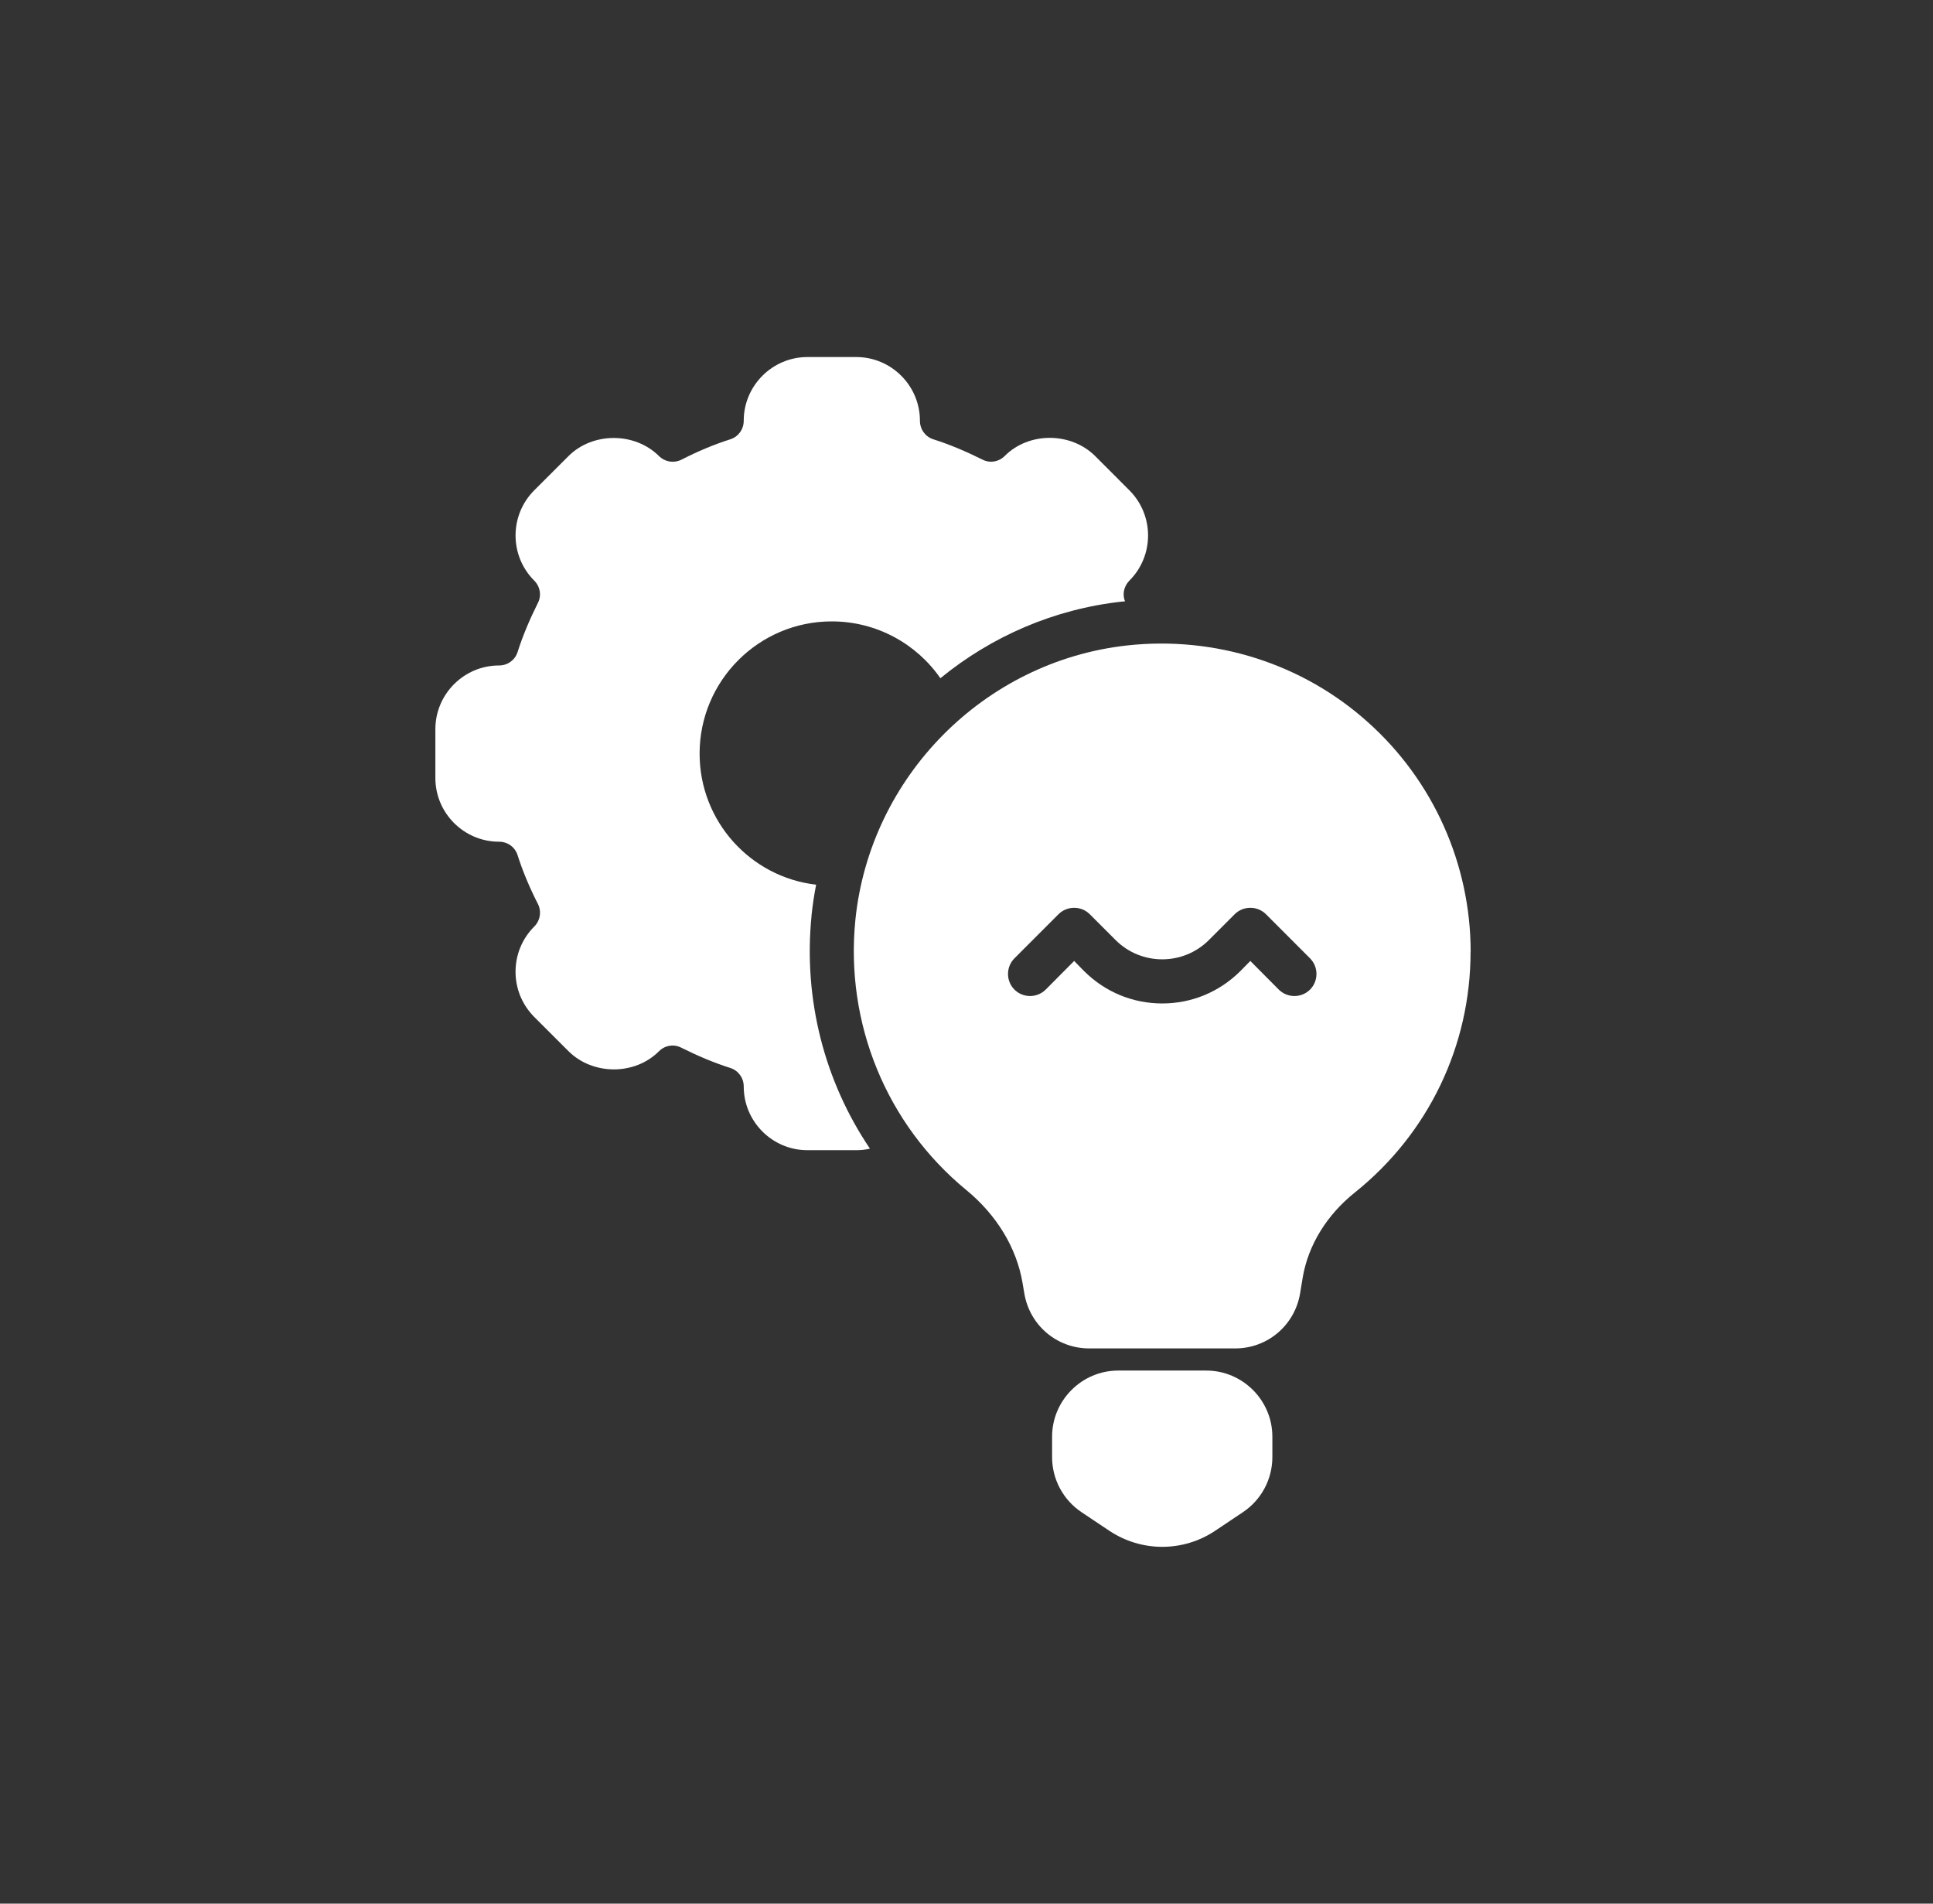 <svg width="65" height="64" viewBox="0 0 65 64" fill="none" xmlns="http://www.w3.org/2000/svg">
<rect x="0" y="0" width="65" height="64" fill="#333333" stroke="none"/>
<path d="M49.453 32.003C49.453 29.054 48.193 26.239 45.994 24.277C43.801 22.307 40.852 21.374 37.896 21.7C33.089 22.234 29.252 26.116 28.763 30.93C28.416 34.405 29.808 37.798 32.488 40.004C33.517 40.848 34.184 41.952 34.384 43.129L34.443 43.476C34.621 44.558 35.541 45.334 36.629 45.334H41.533C42.622 45.334 43.541 44.556 43.719 43.476L43.807 42.942C43.992 41.86 44.614 40.846 45.562 40.089C48.03 38.112 49.45 35.163 49.45 32.001L49.453 32.003ZM44.052 33.27C43.764 33.558 43.289 33.558 43.001 33.27L42.044 32.307L41.703 32.654C40.999 33.351 40.074 33.736 39.082 33.736C38.09 33.736 37.164 33.351 36.46 32.654L36.12 32.307L35.163 33.27C34.875 33.558 34.4 33.558 34.112 33.27C33.824 32.982 33.824 32.507 34.112 32.219L35.594 30.736C35.882 30.448 36.357 30.448 36.645 30.736L37.512 31.603C38.378 32.469 39.785 32.469 40.652 31.603L41.518 30.736C41.806 30.448 42.282 30.448 42.57 30.736L44.052 32.219C44.34 32.507 44.34 32.982 44.052 33.27Z" fill="white"/>
<path d="M40.564 46.078H37.602C36.379 46.078 35.378 47.078 35.378 48.301V48.989C35.378 49.73 35.748 50.425 36.37 50.841L37.312 51.47C37.837 51.818 38.453 52.004 39.082 52.004C39.711 52.004 40.327 51.82 40.852 51.47L41.793 50.841C42.416 50.425 42.785 49.73 42.785 48.989V48.301C42.785 47.078 41.785 46.078 40.562 46.078H40.564Z" fill="white"/>
<path d="M27.288 30.781C27.325 30.433 27.376 30.084 27.444 29.743C25.236 29.49 23.525 27.61 23.525 25.336C23.525 22.884 25.517 20.891 27.969 20.891C29.48 20.891 30.822 21.648 31.622 22.802C33.333 21.401 35.438 20.476 37.733 20.225C37.762 20.225 37.799 20.218 37.83 20.218C37.733 19.981 37.793 19.708 37.977 19.521C38.815 18.683 38.815 17.322 37.977 16.484L36.823 15.329C36.007 14.522 34.6 14.514 33.786 15.329C33.586 15.53 33.282 15.582 33.029 15.448C32.495 15.182 31.941 14.945 31.378 14.767C31.112 14.679 30.934 14.432 30.934 14.144C30.934 12.965 29.97 12.004 28.794 12.004H27.149C25.97 12.004 25.009 12.968 25.009 14.144C25.009 14.432 24.831 14.679 24.565 14.767C24.002 14.945 23.445 15.182 22.913 15.455C22.66 15.58 22.357 15.53 22.157 15.33C21.341 14.523 19.933 14.523 19.12 15.33L17.965 16.484C17.127 17.322 17.127 18.683 17.965 19.521C18.165 19.721 18.218 20.025 18.084 20.278C17.818 20.812 17.58 21.366 17.402 21.929C17.314 22.195 17.068 22.373 16.78 22.373C15.601 22.373 14.64 23.337 14.64 24.513V26.158C14.64 27.337 15.603 28.298 16.78 28.298C17.068 28.298 17.314 28.476 17.402 28.742C17.58 29.305 17.818 29.862 18.09 30.394C18.216 30.647 18.165 30.95 17.965 31.15C17.558 31.557 17.336 32.098 17.336 32.67C17.336 33.24 17.558 33.781 17.965 34.19L19.12 35.344C19.936 36.151 21.343 36.16 22.157 35.344C22.357 35.144 22.66 35.091 22.913 35.225C23.448 35.492 24.002 35.729 24.565 35.907C24.831 35.995 25.009 36.241 25.009 36.529C25.009 37.708 25.972 38.669 27.149 38.669H28.794C28.95 38.669 29.104 38.654 29.253 38.617C27.721 36.349 27.008 33.587 27.29 30.779L27.288 30.781Z" fill="white"/>
</svg>
